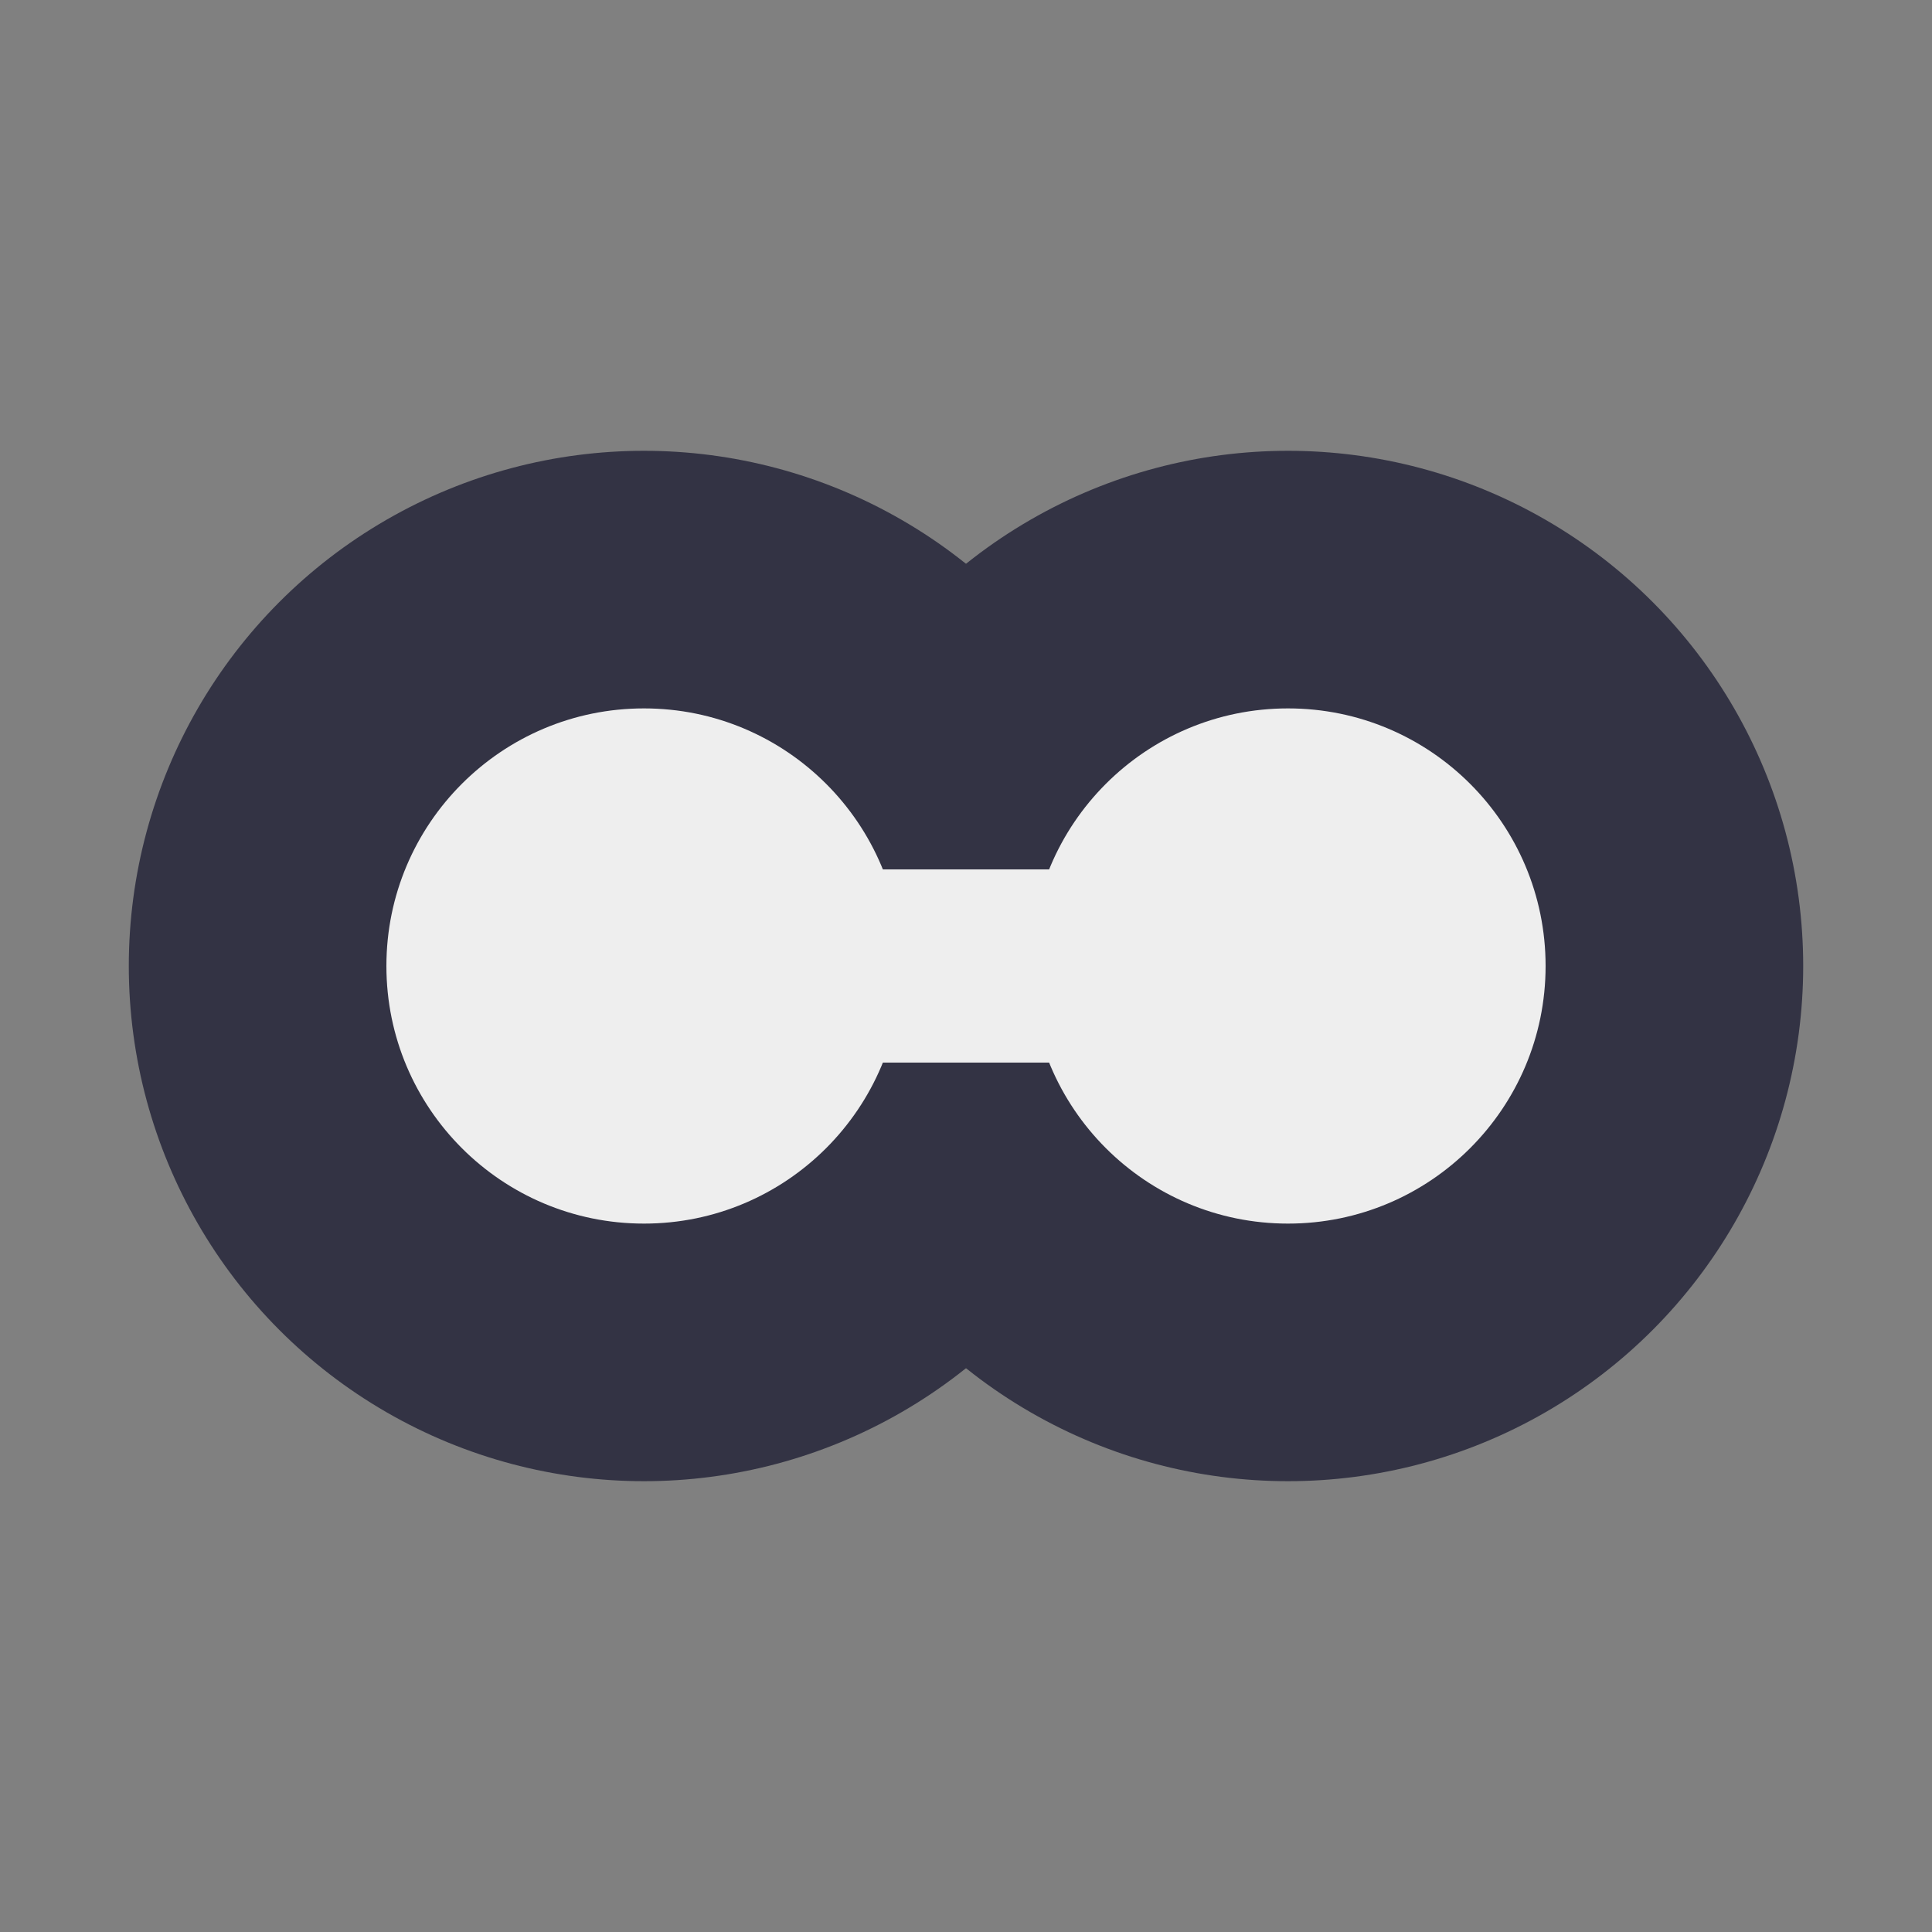 <?xml version="1.0" encoding="UTF-8"?><svg xmlns='http://www.w3.org/2000/svg' viewBox='-1.5 -1.5 3 3' width='32' height='32'><rect x="-1.5" y="-1.5" width="3" height="3" fill="#808080" stroke="none"/><g fill='#334'><circle cx='-0.5' cy='-0' r='0.8'/><circle cx='0.5' cy='-0' r='0.8'/></g><g stroke='#334' stroke-width='0.6'><line x1='-0.5' y1='-0' x2='0.5' y2='-0'/></g><g fill='#eee'><circle cx='-0.5' cy='-0' r='0.4'/><circle cx='0.5' cy='-0' r='0.4'/></g><g stroke='#eee' stroke-width='0.3'><line x1='-0.5' y1='-0' x2='0.5' y2='-0'/></g></svg>
